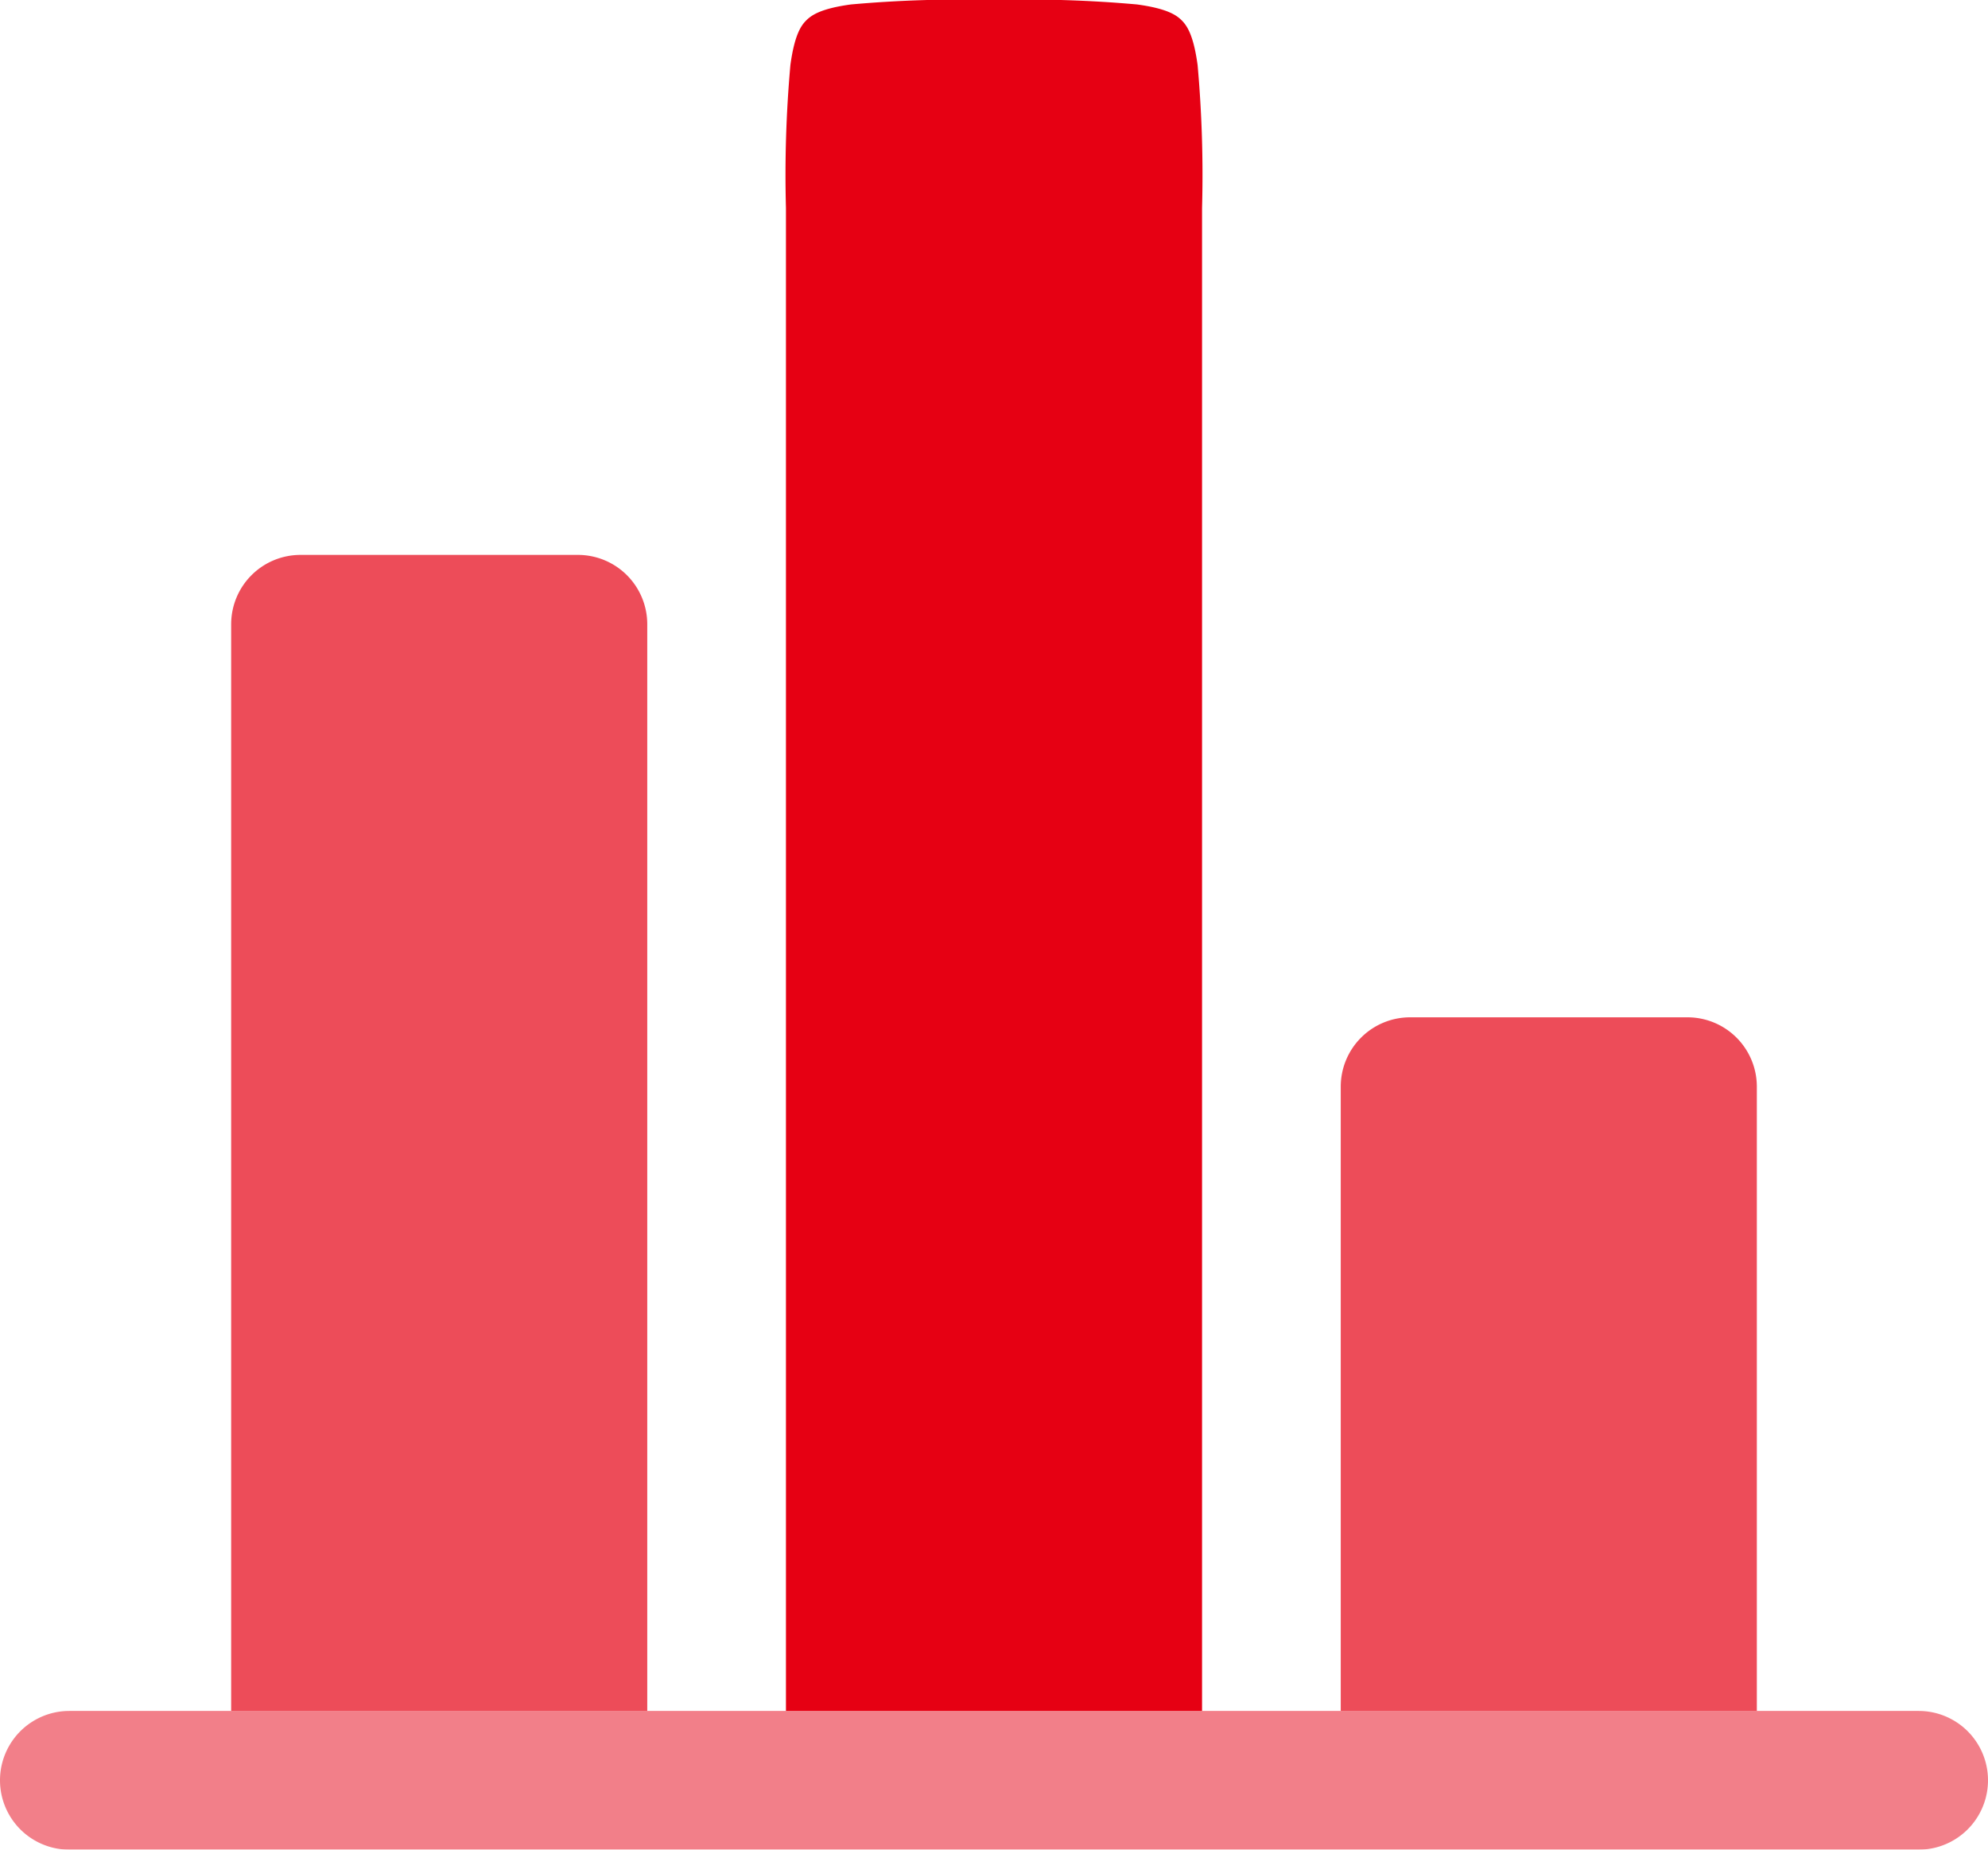 <svg xmlns="http://www.w3.org/2000/svg" xmlns:xlink="http://www.w3.org/1999/xlink" id="Group_552" data-name="Group 552" width="32.25" height="30" viewBox="0 0 32.25 30"><defs><clipPath id="clip-path"><rect id="Rectangle_4087" data-name="Rectangle 4087" width="32.25" height="30" fill="#e60013"></rect></clipPath><clipPath id="clip-path-3"><rect id="Rectangle_4083" data-name="Rectangle 4083" width="6.75" height="18.75" fill="#e60013"></rect></clipPath><clipPath id="clip-path-4"><rect id="Rectangle_4084" data-name="Rectangle 4084" width="6.75" height="11.25" fill="#e60013"></rect></clipPath><clipPath id="clip-path-5"><rect id="Rectangle_4085" data-name="Rectangle 4085" width="32.25" height="2.25" fill="#e60013"></rect></clipPath></defs><g id="Group_551" data-name="Group 551" clip-path="url(#clip-path)"><g id="Group_550" data-name="Group 550"><g id="Group_549" data-name="Group 549" clip-path="url(#clip-path)"><path id="Path_588" data-name="Path 588" d="M15.25,27.75V3.375a20.012,20.012,0,0,0-.072-2.319c-.066-.487-.172-.64-.258-.726s-.239-.192-.726-.258A20.012,20.012,0,0,0,11.875,0,20.012,20.012,0,0,0,9.556.072C9.068.138,8.916.245,8.83.33s-.192.239-.258.726A20.012,20.012,0,0,0,8.5,3.375V27.75Z" transform="translate(4.25)" fill="#e60013" fill-rule="evenodd"></path><g id="Group_542" data-name="Group 542" transform="translate(3.75 9)" opacity="0.7" style="mix-blend-mode: normal;isolation: isolate"><g id="Group_541" data-name="Group 541"><g id="Group_540" data-name="Group 540" clip-path="url(#clip-path-3)"><path id="Path_589" data-name="Path 589" d="M9.25,7.125A1.125,1.125,0,0,0,8.125,6h-4.5A1.125,1.125,0,0,0,2.5,7.125V24.75H9.25Z" transform="translate(-2.5 -6)" fill="#e60013"></path></g></g></g><g id="Group_545" data-name="Group 545" transform="translate(21.75 16.5)" opacity="0.7" style="mix-blend-mode: normal;isolation: isolate"><g id="Group_544" data-name="Group 544"><g id="Group_543" data-name="Group 543" clip-path="url(#clip-path-4)"><path id="Path_590" data-name="Path 590" d="M21.25,12.125A1.125,1.125,0,0,0,20.125,11h-4.5A1.125,1.125,0,0,0,14.5,12.125V22.25h6.75Z" transform="translate(-14.5 -11)" fill="#e60013"></path></g></g></g><g id="Group_548" data-name="Group 548" transform="translate(0 27.75)" opacity="0.5" style="mix-blend-mode: normal;isolation: isolate"><g id="Group_547" data-name="Group 547"><g id="Group_546" data-name="Group 546" clip-path="url(#clip-path-5)"><path id="Path_591" data-name="Path 591" d="M1.125,18.5a1.125,1.125,0,0,0,0,2.25h30a1.125,1.125,0,0,0,0-2.25h-30Z" transform="translate(0 -18.5)" fill="#e60013"></path></g></g></g></g></g></g></svg>